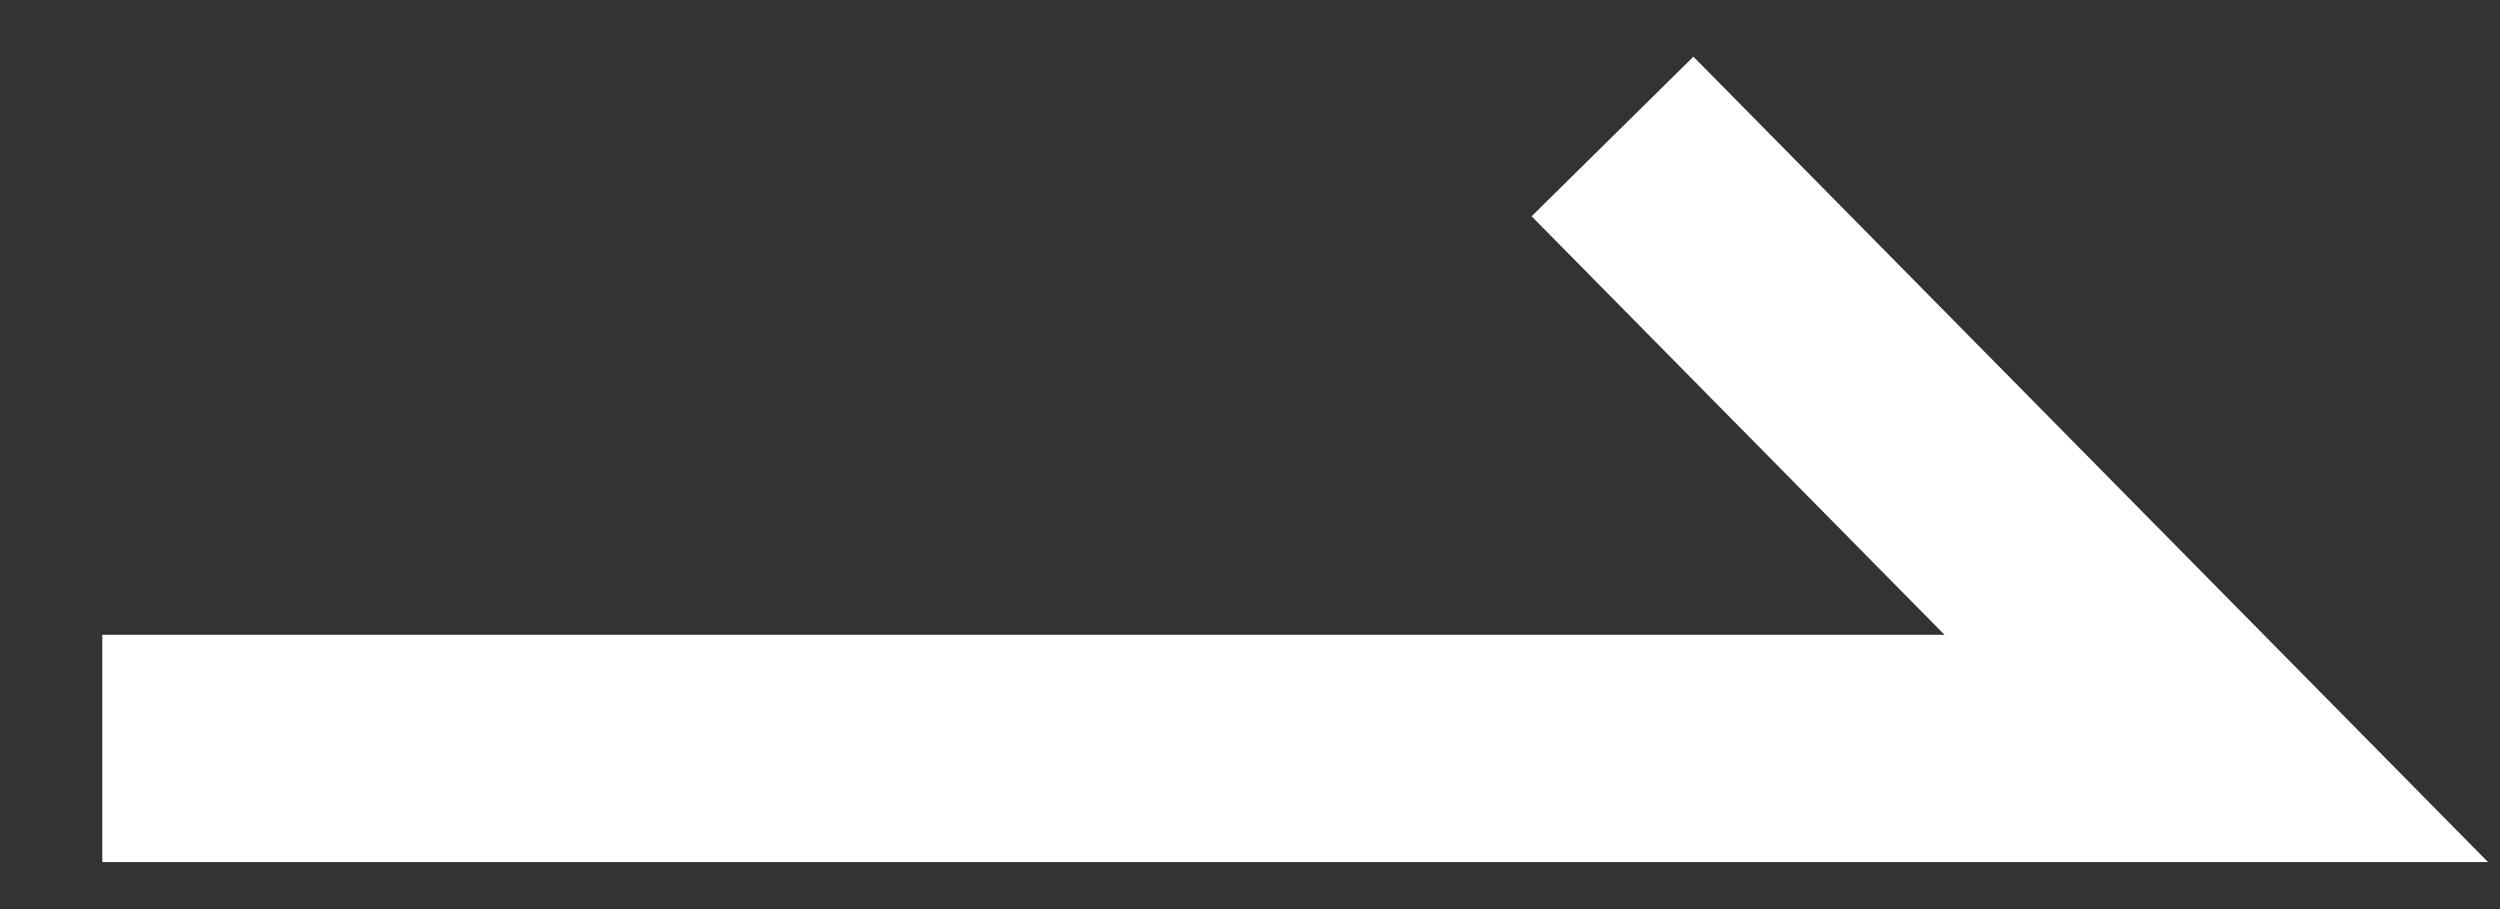 <svg width="22" height="8" viewBox="0 0 22 8" fill="none" xmlns="http://www.w3.org/2000/svg">
<rect x="0" y="0" width="22" height="8" fill="#333333" stroke="none"/>
<path d="M0.9 6.586L19.503 6.586L14.19 1.201" stroke="white" stroke-width="2"/>
</svg>
